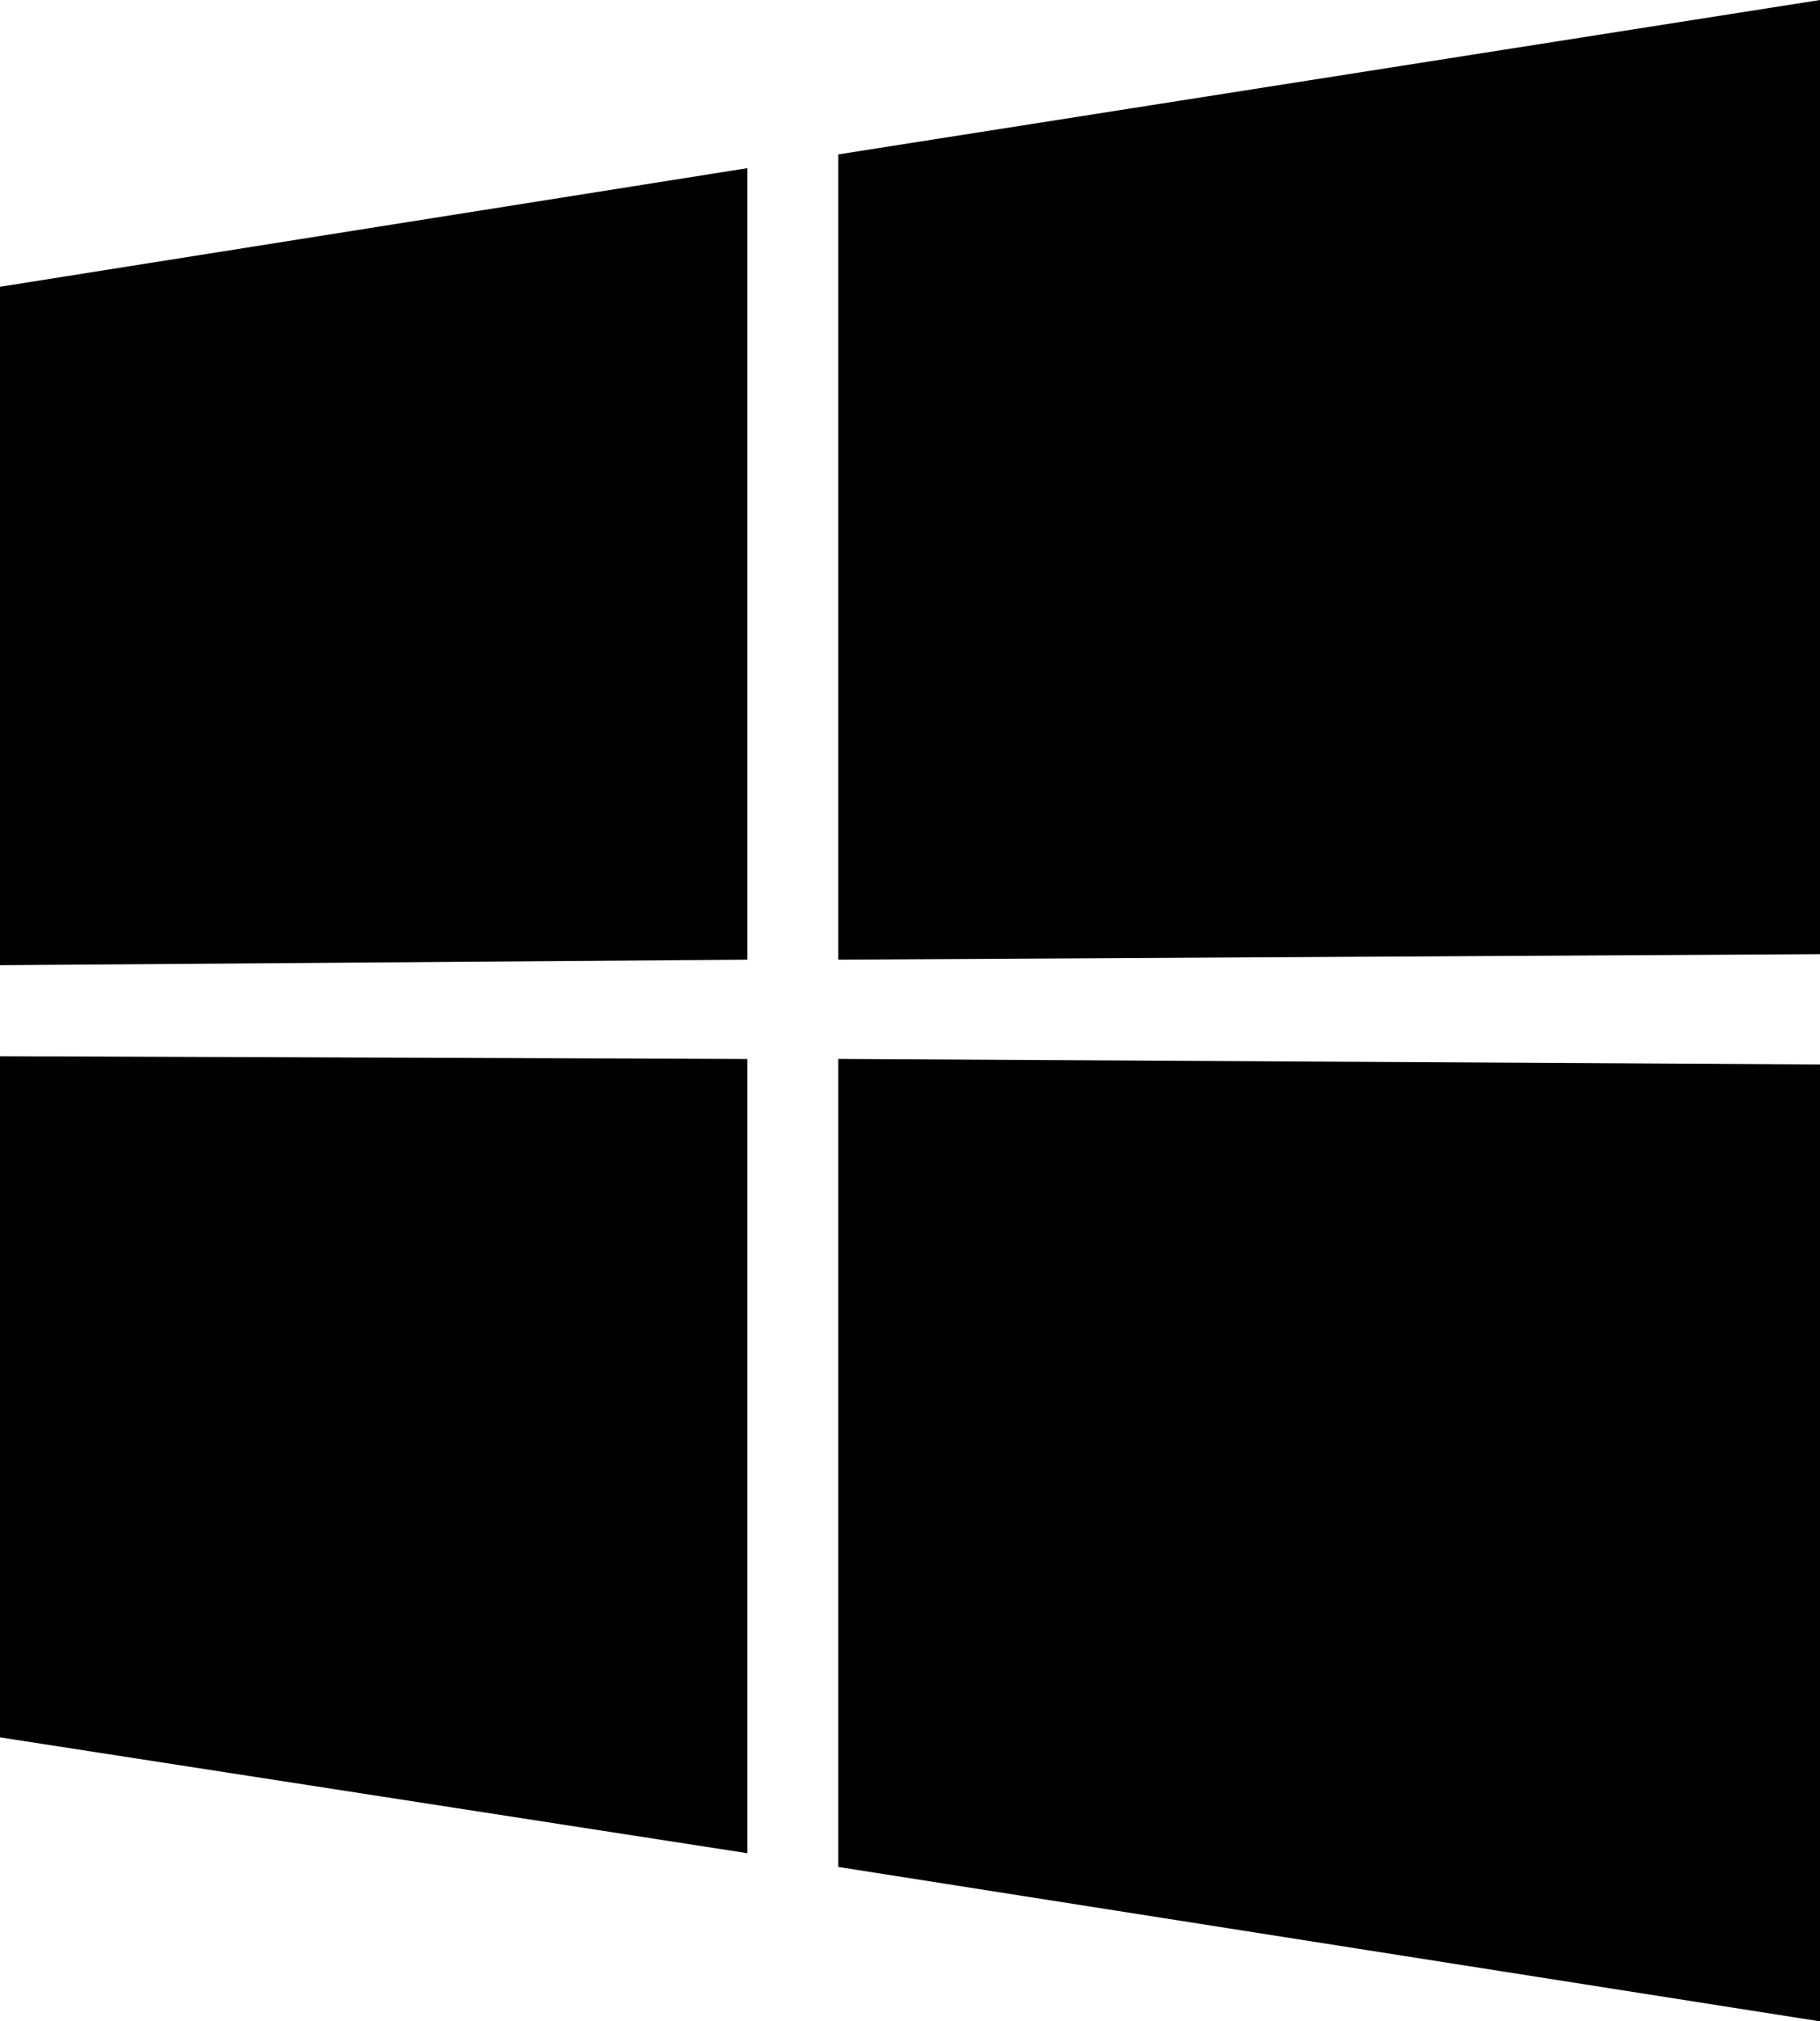 <?xml version="1.0" encoding="UTF-8"?>
<svg id="Calque_2" data-name="Calque 2" xmlns="http://www.w3.org/2000/svg" viewBox="0 0 25 27.765">
  <g id="Calque_1-2" data-name="Calque 1">
    <path d="M10.265,13.182l-10.265,.076V3.939l10.265-1.629V13.182Z"/>
    <path d="M0,14.508l10.265,.038v10.909L0,23.864V14.508Z"/>
    <path d="M25,14.621v13.144l-13.485-2.121V14.545l13.485,.076Z"/>
    <path d="M25,0V13.106l-13.485,.076V2.121L25,0Z"/>
  </g>
</svg>